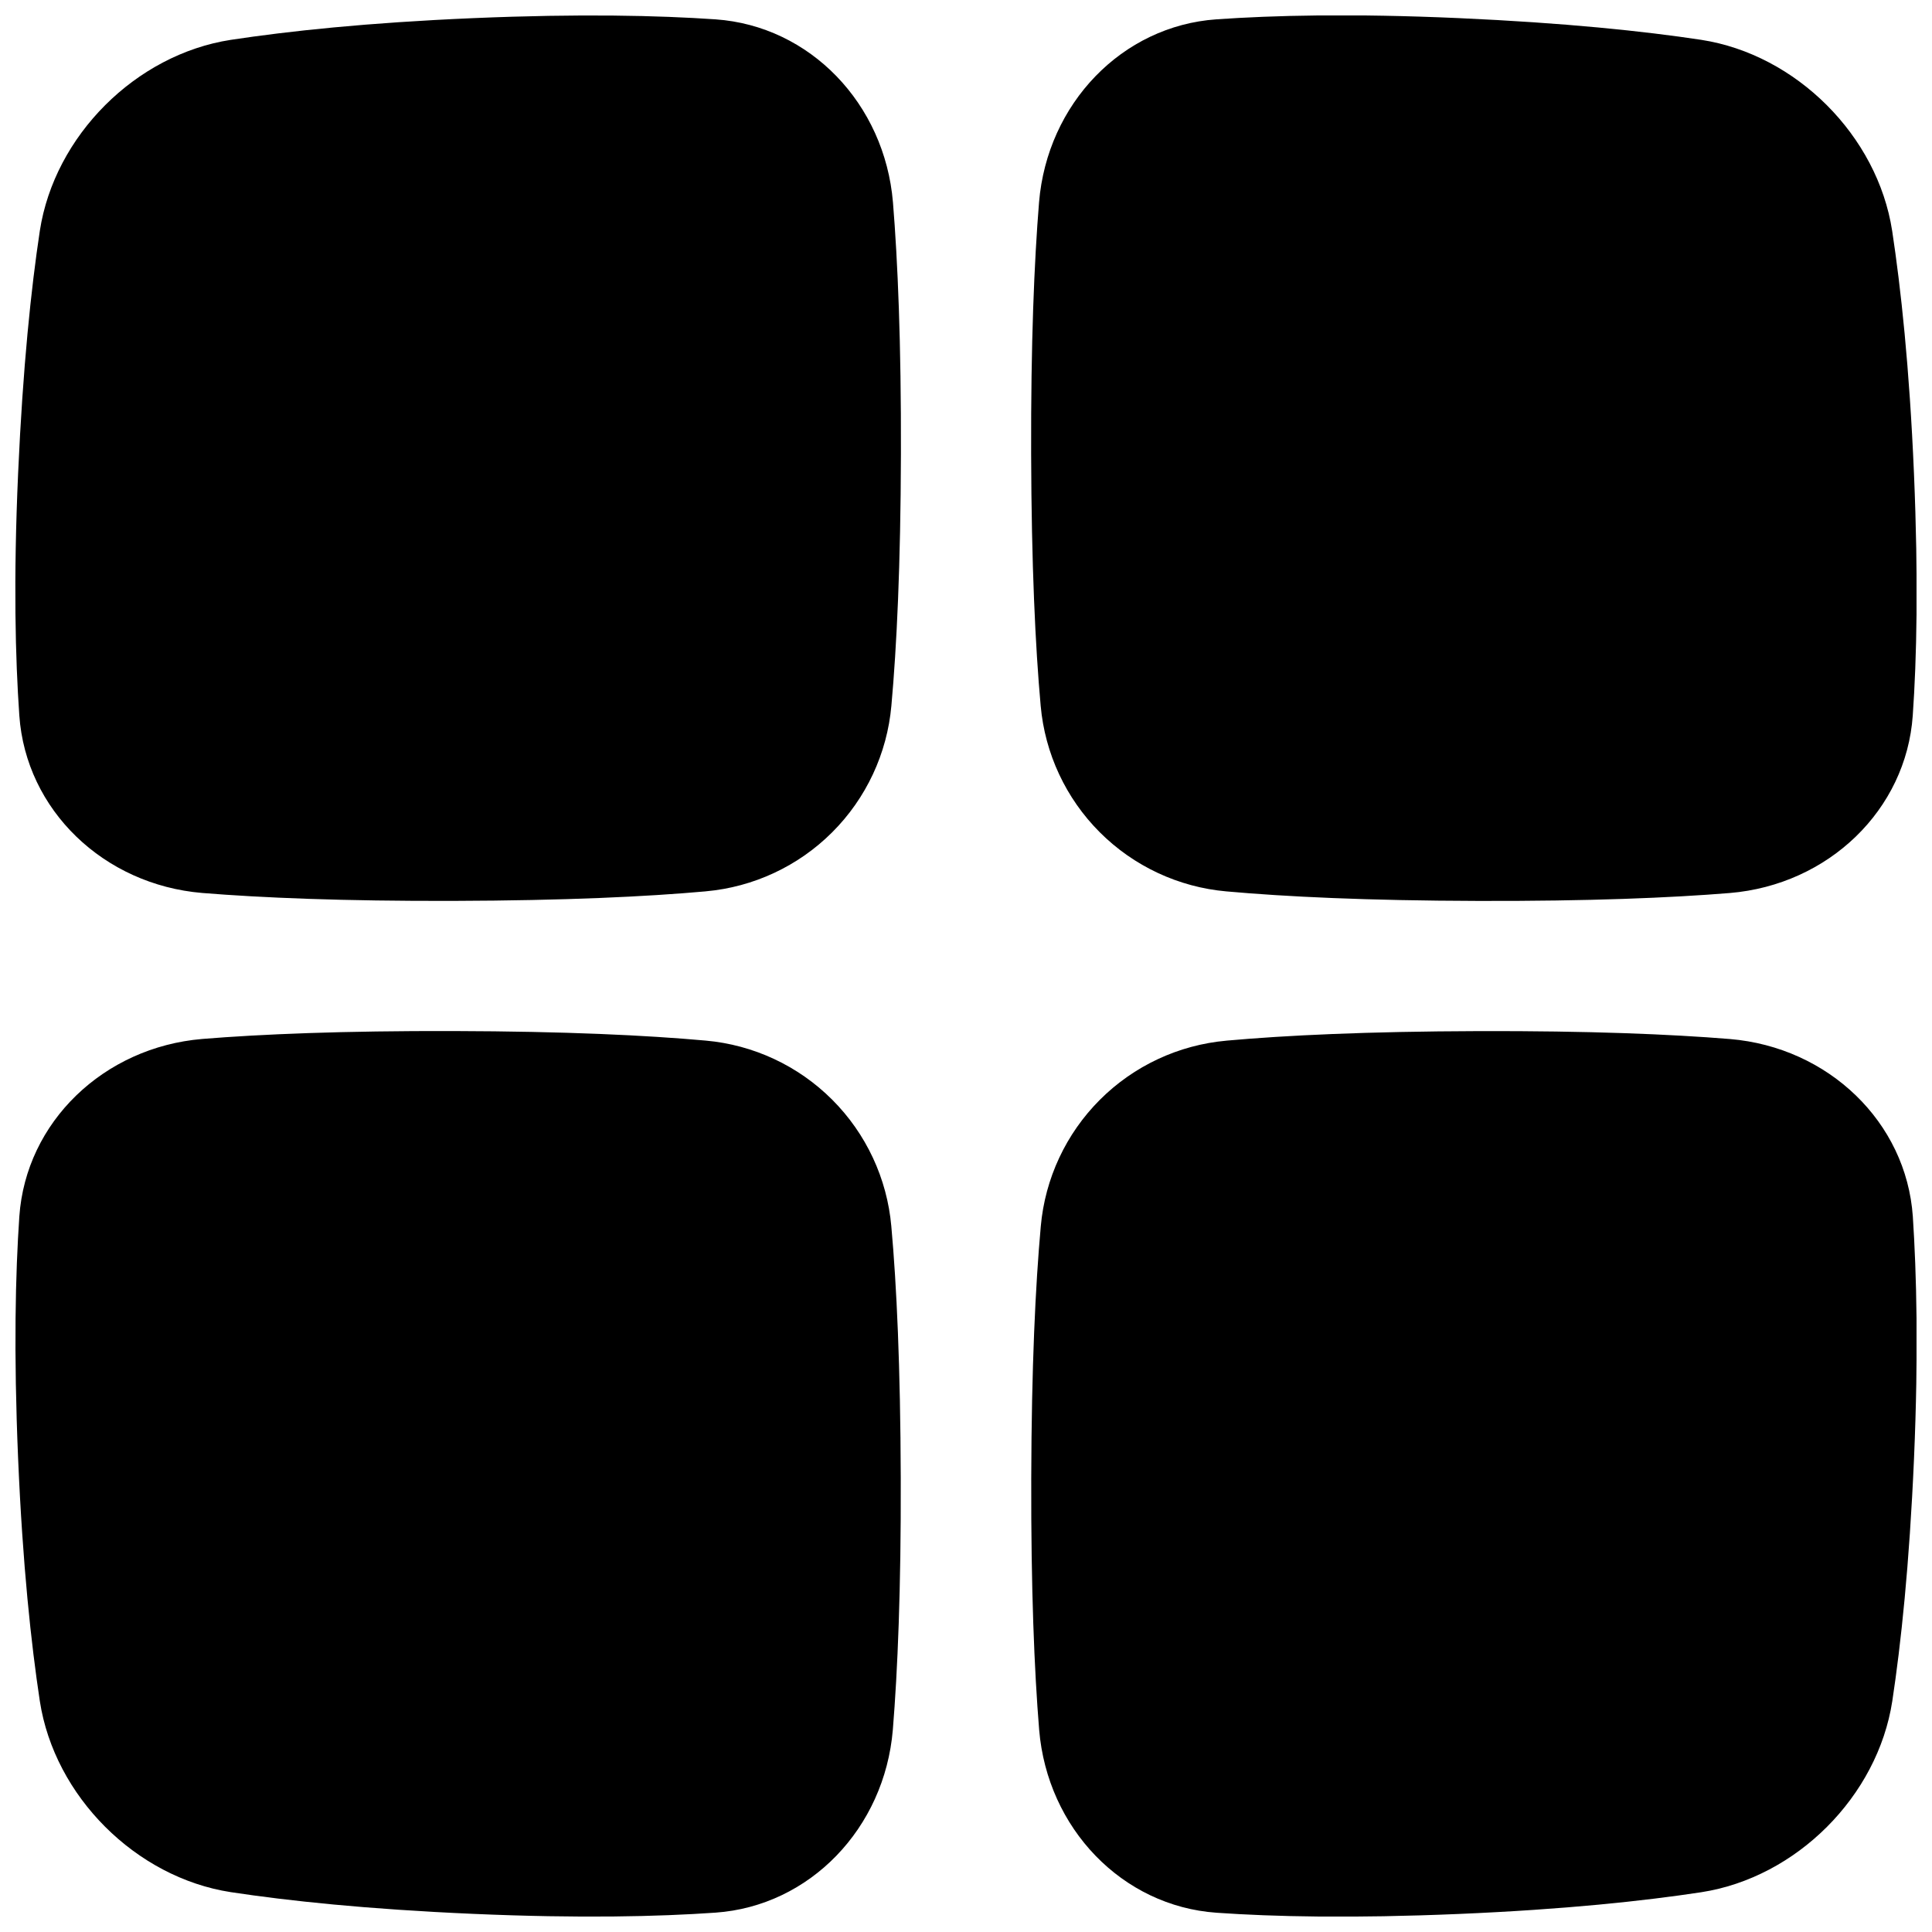 <?xml version="1.0" encoding="UTF-8"?>
<!-- Uploaded to: SVG Repo, www.svgrepo.com, Generator: SVG Repo Mixer Tools -->
<svg width="800px" height="800px" version="1.1" viewBox="144 144 512 512" xmlns="http://www.w3.org/2000/svg">
 <defs>
  <clipPath id="d">
   <path d="m148.09 148.09h234.91v234.91h-234.91z"/>
  </clipPath>
  <clipPath id="c">
   <path d="m417 148.09h234.9v234.91h-234.9z"/>
  </clipPath>
  <clipPath id="b">
   <path d="m148.09 417h234.91v234.9h-234.91z"/>
  </clipPath>
  <clipPath id="a">
   <path d="m417 417h234.9v234.9h-234.9z"/>
  </clipPath>
 </defs>
 <g>
  <g clip-path="url(#d)">
   <path d="m380.64 197.6c-2.188-26.113-21.973-46.73-47.027-48.473-15.074-1.031-35.77-1.523-64.117-0.324-28.348 1.203-49.113 3.457-64.336 5.758-25.199 3.887-46.719 25.418-50.605 50.605-2.301 15.223-4.496 35.996-5.758 64.336-1.258 28.34-0.727 49.031 0.324 64.117 1.754 25.055 22.359 44.84 48.473 47.027 15.742 1.277 37.234 2.184 66.707 2.098 29.473-0.09 51.02-1.113 66.727-2.527v-0.004c12.668-1.129 24.539-6.672 33.531-15.668 8.996-8.992 14.539-20.863 15.668-33.531 1.418-15.695 2.449-37.246 2.527-66.727 0.078-29.48-0.836-50.992-2.113-66.688z"/>
  </g>
  <g clip-path="url(#c)">
   <path d="m645.44 205.16c-3.887-25.188-25.414-46.719-50.605-50.605-15.223-2.301-35.996-4.496-64.336-5.758-28.34-1.258-49.031-0.727-64.117 0.324-25.051 1.742-44.84 22.359-47.023 48.473-1.277 15.742-2.184 37.234-2.098 66.707 0.09 29.473 1.113 51.02 2.527 66.727 1.129 12.668 6.672 24.539 15.668 33.535 8.992 8.992 20.863 14.539 33.535 15.664 15.742 1.418 37.246 2.449 66.727 2.527 29.48 0.078 51.012-0.816 66.707-2.098 26.105-2.184 46.719-21.984 48.473-47.027 1.055-15.086 1.523-35.77 0.324-64.117-1.203-28.344-3.477-49.129-5.781-64.352z"/>
  </g>
  <g clip-path="url(#b)">
   <path d="m380.21 468.97c-1.125-12.672-6.672-24.543-15.664-33.535-8.996-8.996-20.867-14.543-33.535-15.668-15.742-1.418-37.246-2.449-66.727-2.527-29.48-0.078-51.012 0.816-66.707 2.098-26.086 2.203-46.711 21.992-48.453 47.043-1.031 15.086-1.523 35.77-0.324 64.117 1.203 28.352 3.457 49.113 5.758 64.336 3.887 25.191 25.418 46.719 50.605 50.605 15.191 2.301 35.965 4.527 64.305 5.758 28.34 1.23 49.031 0.727 64.117-0.324 25.031-1.742 44.84-22.367 47.027-48.473 1.277-15.695 2.184-37.234 2.098-66.707-0.09-29.469-1.082-51.07-2.5-66.723z"/>
  </g>
  <g clip-path="url(#a)">
   <path d="m650.92 466.38c-1.742-25.031-22.367-44.84-48.473-47.027-15.695-1.277-37.234-2.184-66.707-2.098-29.473 0.09-51.031 1.113-66.727 2.527l0.004 0.004c-12.668 1.129-24.539 6.672-33.535 15.668-8.992 8.992-14.539 20.863-15.664 33.535-1.418 15.742-2.449 37.246-2.527 66.727-0.078 29.48 0.816 51.012 2.098 66.707 2.184 26.105 21.992 46.73 47.027 48.473 15.086 1.055 35.77 1.523 64.117 0.324s49.113-3.453 64.305-5.758c25.23-3.887 46.75-25.418 50.637-50.637 2.301-15.191 4.527-35.965 5.758-64.305 1.223-28.344 0.672-49.055-0.312-64.141z"/>
  </g>
 </g>
</svg>